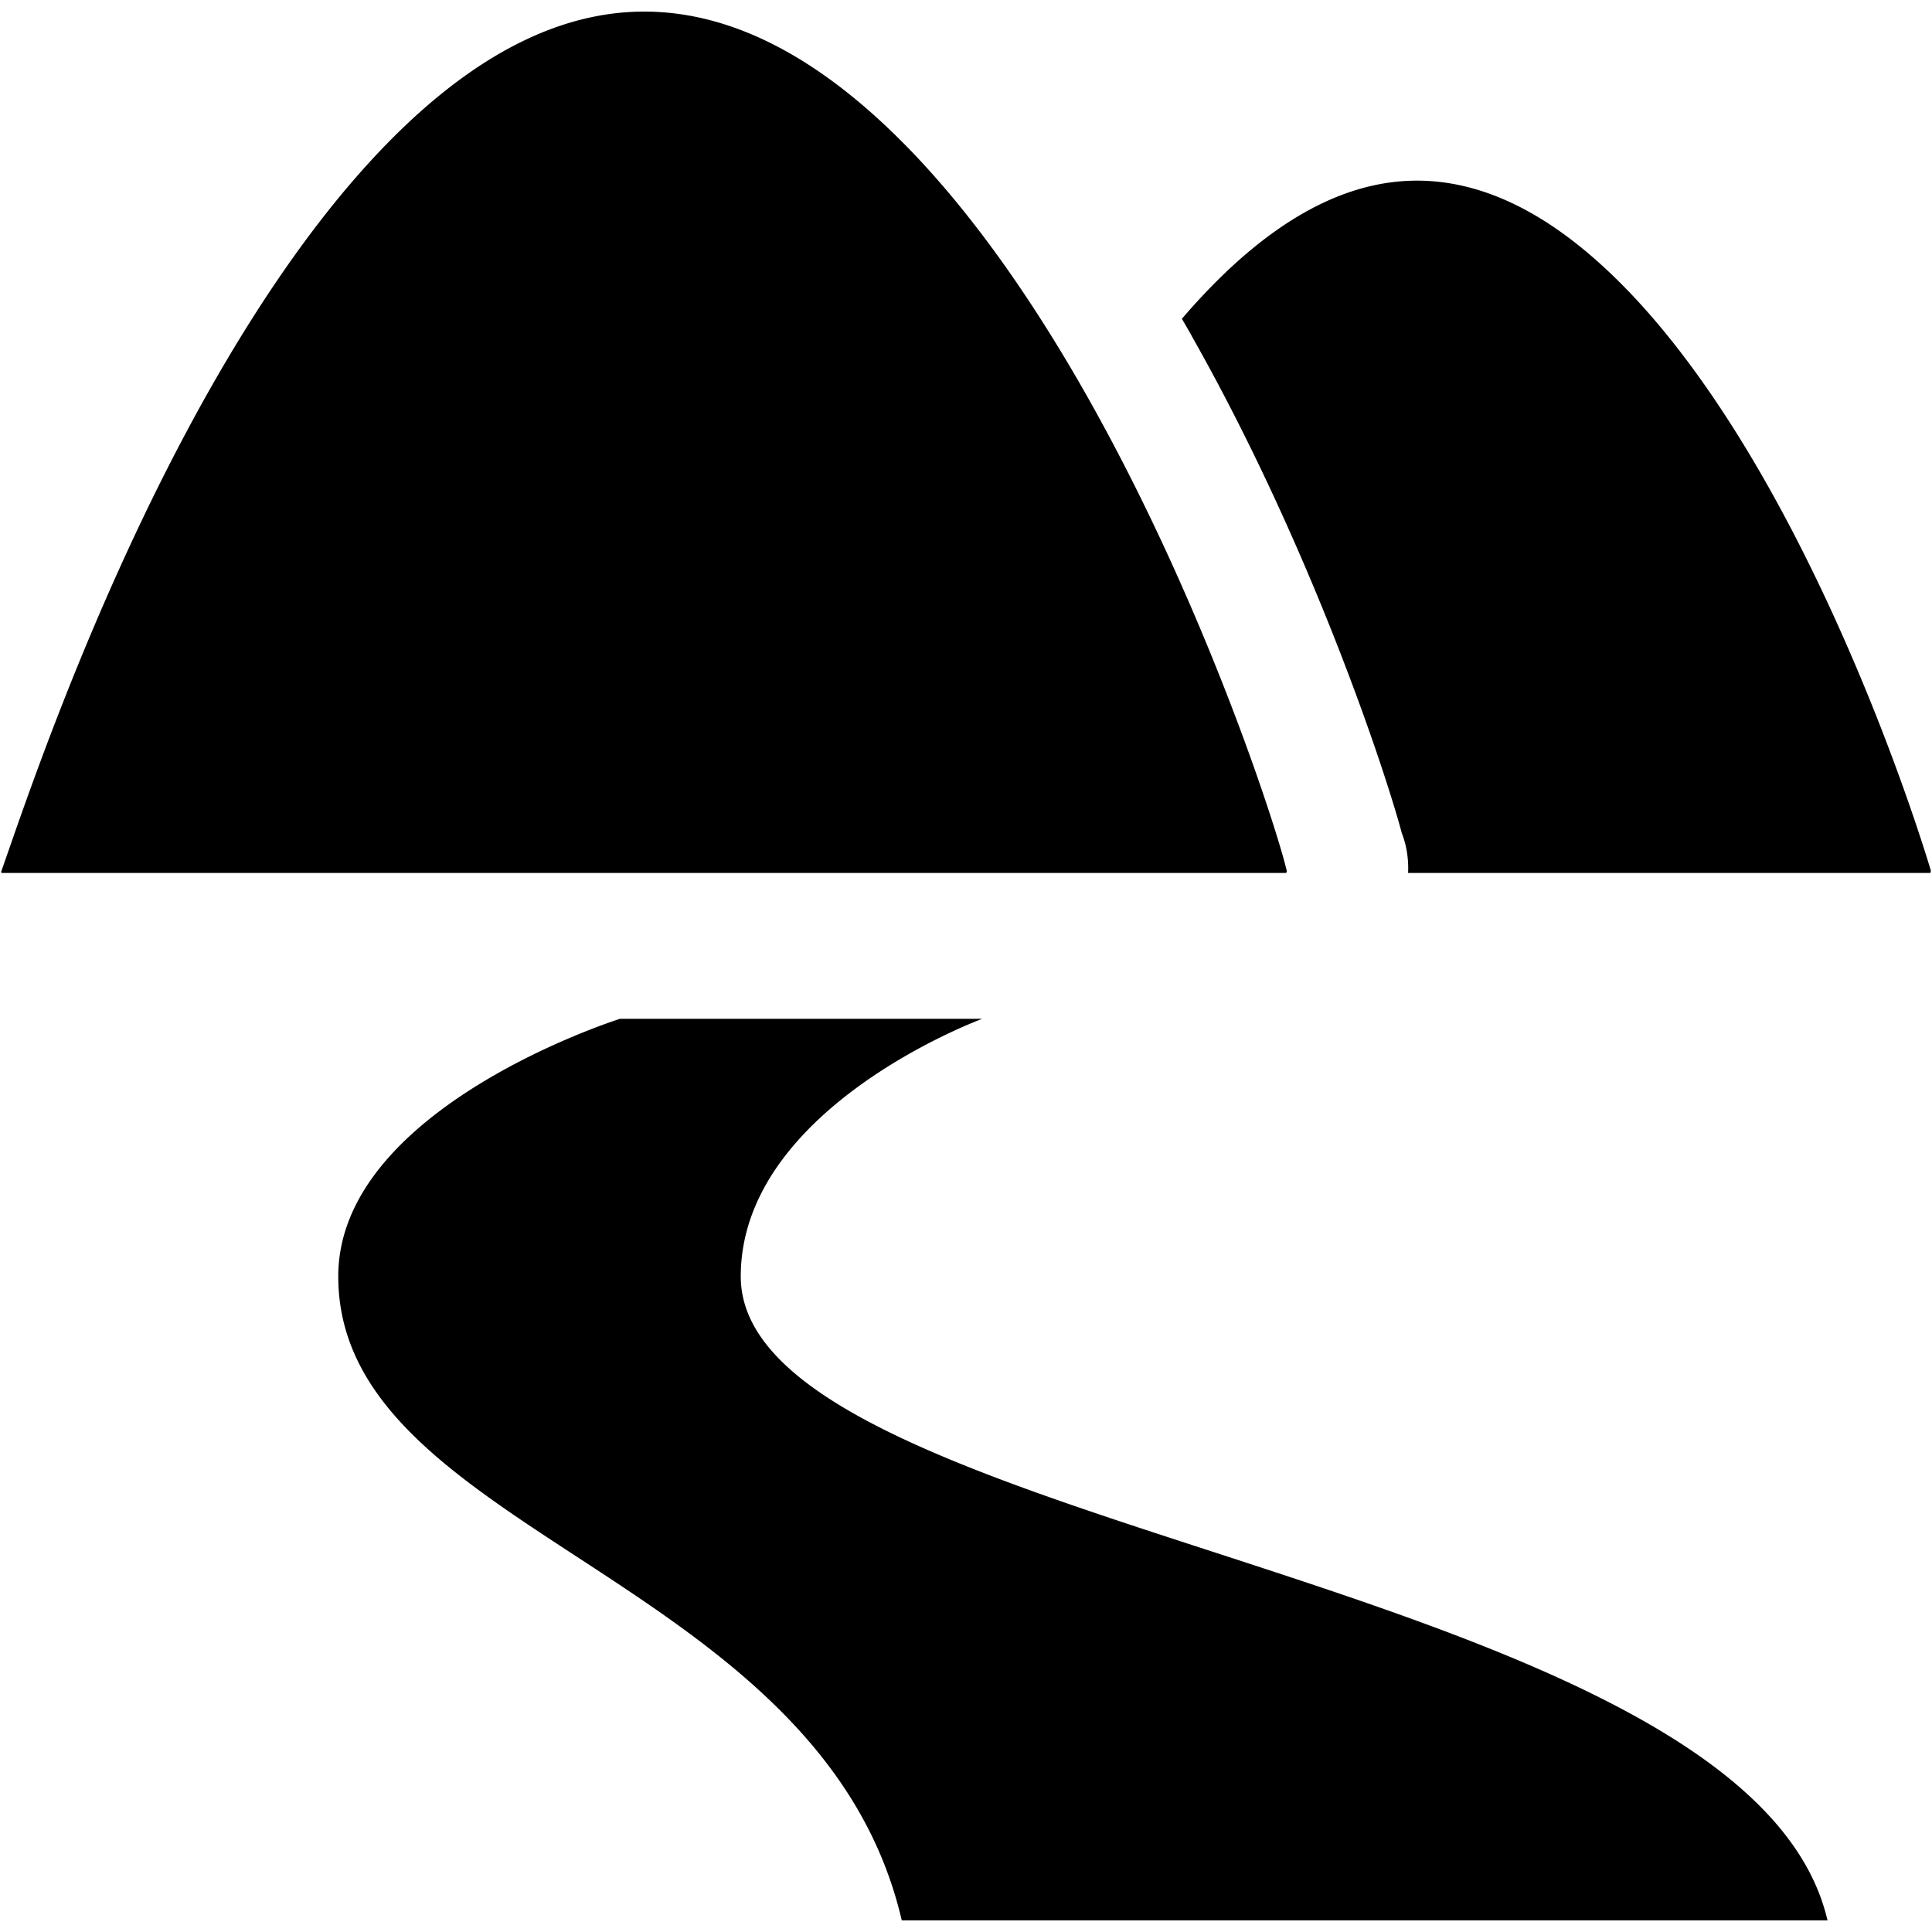 <svg xmlns="http://www.w3.org/2000/svg" fill="none" viewBox="0 0 24 24"><path fill="#000000" fill-rule="evenodd" d="M0.018 10.844h15.96a0.954 0.954 0 0 0 0.008 -0.023l-0.012 -0.046c-0.135 -0.542 -1.012 -3.278 -2.475 -5.862 -0.73 -1.29 -1.586 -2.505 -2.538 -3.388C10.008 0.64 9.019 0.144 8.002 0.144c-1.013 0 -1.995 0.5 -2.94 1.39 -0.945 0.891 -1.792 2.115 -2.518 3.413C1.261 7.244 0.427 9.644 0.106 10.567l-0.092 0.264 0.004 0.013Zm14.787 -6.67a23.01 23.01 0 0 0 -0.123 -0.214c0.192 -0.224 0.39 -0.433 0.593 -0.623 0.76 -0.709 1.535 -1.093 2.327 -1.093 0.795 0 1.572 0.381 2.33 1.082 0.76 0.701 1.443 1.67 2.03 2.711 1.172 2.079 1.878 4.292 2.022 4.772l0.002 0.01a0.622 0.622 0 0 1 -0.007 0.025h-6.487c0.006 -0.148 -0.01 -0.32 -0.078 -0.494 -0.202 -0.758 -1.116 -3.537 -2.61 -6.176ZM4.202 15.856c0 -2.1 3.5 -3.2 3.5 -3.2h4.5s-3 1.1 -3 3.2c0 1.514 2.796 2.423 5.849 3.416 3.402 1.107 7.124 2.318 7.651 4.584h-11.5c-0.516 -2.22 -2.366 -3.427 -4.034 -4.516 -1.562 -1.02 -2.966 -1.936 -2.966 -3.484Z" clip-rule="evenodd" stroke-width="1"></path></svg>